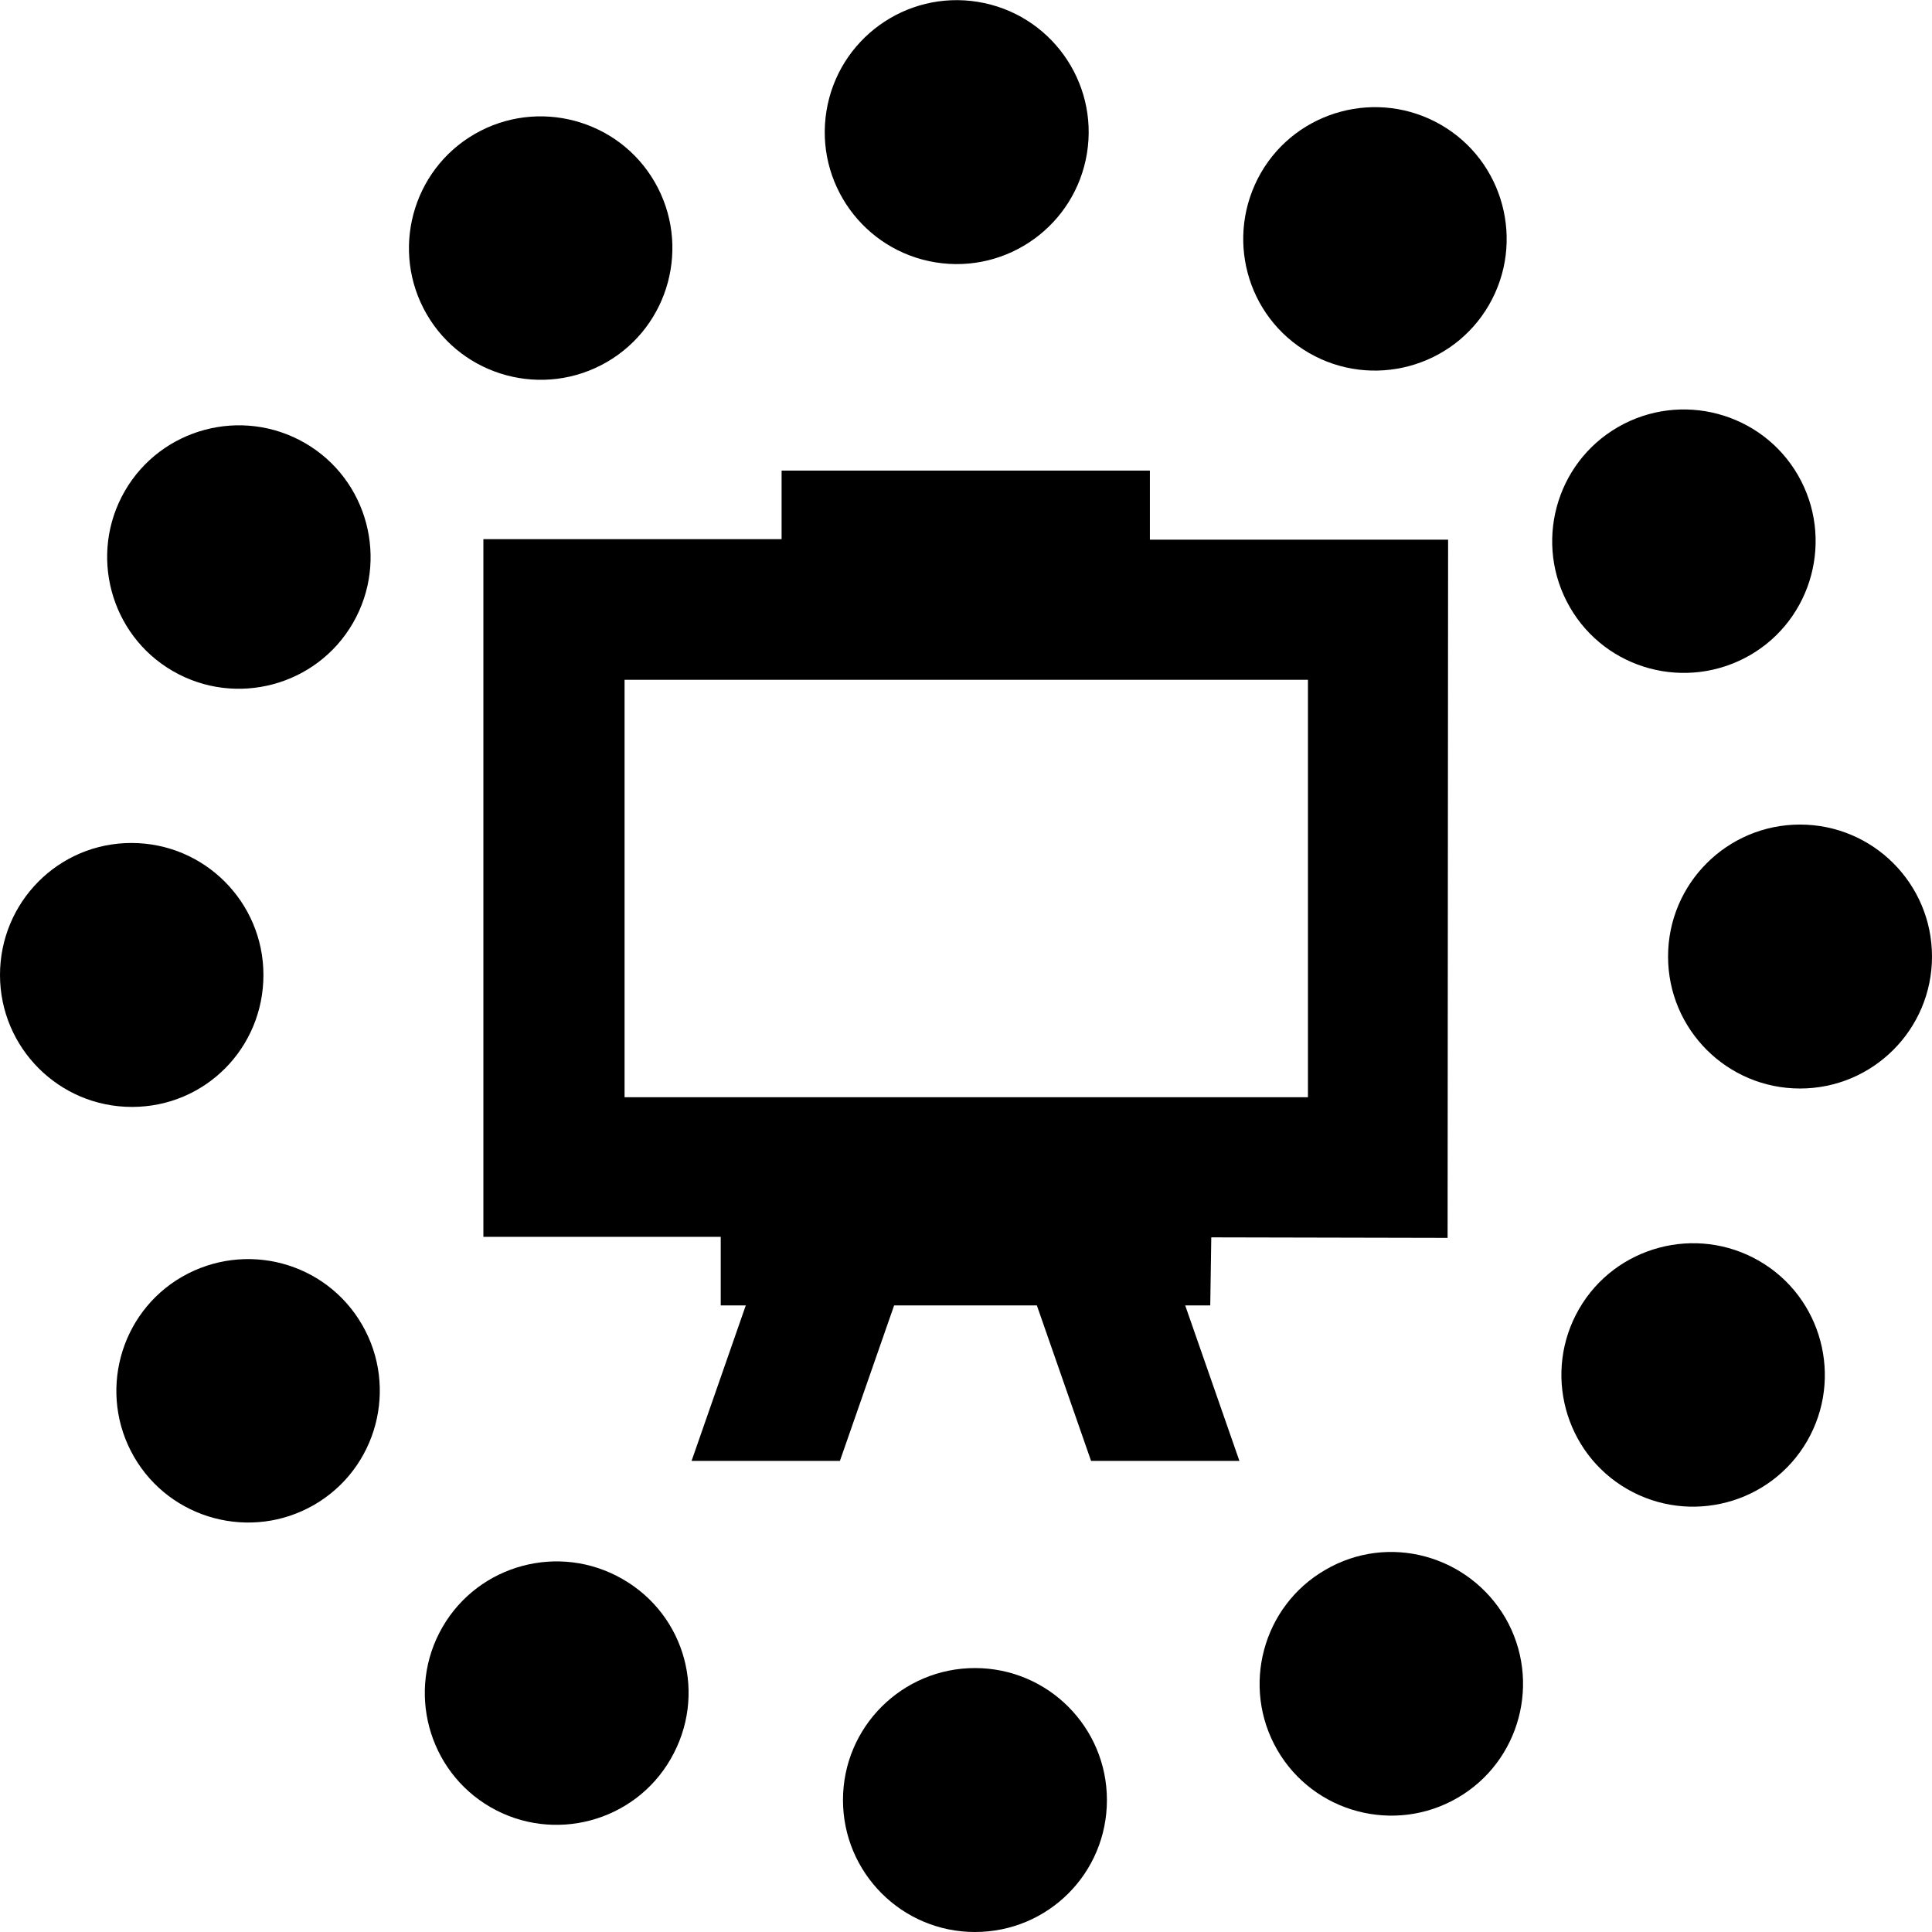 <?xml version="1.0" encoding="utf-8"?>
<!-- Generator: Adobe Illustrator 26.4.1, SVG Export Plug-In . SVG Version: 6.00 Build 0)  -->
<svg version="1.1" id="uuid-6038d6d8-397a-43be-8890-1e1380d62de1"
	 xmlns="http://www.w3.org/2000/svg" xmlns:xlink="http://www.w3.org/1999/xlink" x="0px" y="0px" viewBox="0 0 377.7 377.7"
	 style="enable-background:new 0 0 377.7 377.7;" xml:space="preserve">
<g>
	<ellipse transform="matrix(0.16 -0.987 0.987 0.16 131.65 206.27)" cx="187" cy="25.8" rx="25.8" ry="25.8"/>
	<path d="M118.6,70.8c12.3-7.1,16.5-22.9,9.4-35.2c-7.1-12.3-22.9-16.5-35.2-9.4s-16.5,22.9-9.4,35.2
		C90.5,73.7,106.3,77.9,118.6,70.8z"/>
	<path d="M33.8,131.2c12.3,7.1,28.1,2.9,35.2-9.4c7.1-12.3,2.9-28.1-9.4-35.2c-12.3-7.1-28.1-2.9-35.2,9.4S21.5,124.1,33.8,131.2z"
		/>
	<path d="M51.5,190.6c0-14.2-11.5-25.8-25.8-25.8S0,176.4,0,190.6s11.5,25.8,25.8,25.8S51.5,204.9,51.5,190.6z"/>
	<path d="M35.6,249.6c-12.3,7.1-16.5,22.9-9.4,35.2c7.1,12.3,22.9,16.5,35.2,9.4c12.3-7.1,16.5-22.9,9.4-35.2
		C63.7,246.7,48,242.5,35.6,249.6z"/>
	<path d="M121.7,308.7c-12.3-7.1-28.1-2.9-35.2,9.4c-7.1,12.3-2.9,28.1,9.4,35.2c12.3,7.1,28.1,2.9,35.2-9.4
		C138.3,331.5,134.1,315.8,121.7,308.7L121.7,308.7z"/>
	<path d="M190.6,326.1c-14.2,0-25.8,11.5-25.8,25.8c0,14.2,11.5,25.8,25.8,25.8s25.8-11.5,25.8-25.8
		C216.4,337.7,204.9,326.1,190.6,326.1z"/>
	<path d="M259.1,306.9c-12.3,7.1-16.5,22.9-9.4,35.2c7.1,12.3,22.9,16.5,35.2,9.4s16.5-22.9,9.4-35.2
		C287.1,304,271.4,299.7,259.1,306.9z"/>
	<path d="M343.9,246.5c-12.3-7.1-28.1-2.9-35.2,9.4c-7.1,12.3-2.9,28.1,9.4,35.2c12.3,7.1,28.1,2.9,35.2-9.4
		C360.4,269.4,356.2,253.6,343.9,246.5z"/>
	<circle cx="351.9" cy="187" r="25.8"/>
	<path d="M342.1,128.1c12.3-7.1,16.5-22.9,9.4-35.2s-22.9-16.5-35.2-9.4c-12.3,7.1-16.5,22.9-9.4,35.2S329.7,135.2,342.1,128.1
		L342.1,128.1z"/>
	<path d="M255.9,69c12.3,7.1,28.1,2.9,35.2-9.4c7.1-12.3,2.9-28.1-9.4-35.2c-12.3-7.1-28.1-2.9-35.2,9.4
		C239.4,46.2,243.6,61.9,255.9,69z"/>
</g>
<path d="M236.8,241.9L283,242l0.1-136.5h-58.3V92h-72v13.4H94.5v136.4h46.4v13.4h4.9l-10.6,30.4h29l10.6-30.4h27.9l10.6,30.4h29
	l-10.6-30.4h4.9L236.8,241.9L236.8,241.9z M122.1,214.5v-81.6h133.6v81.6H122.1z"/>
</svg>
